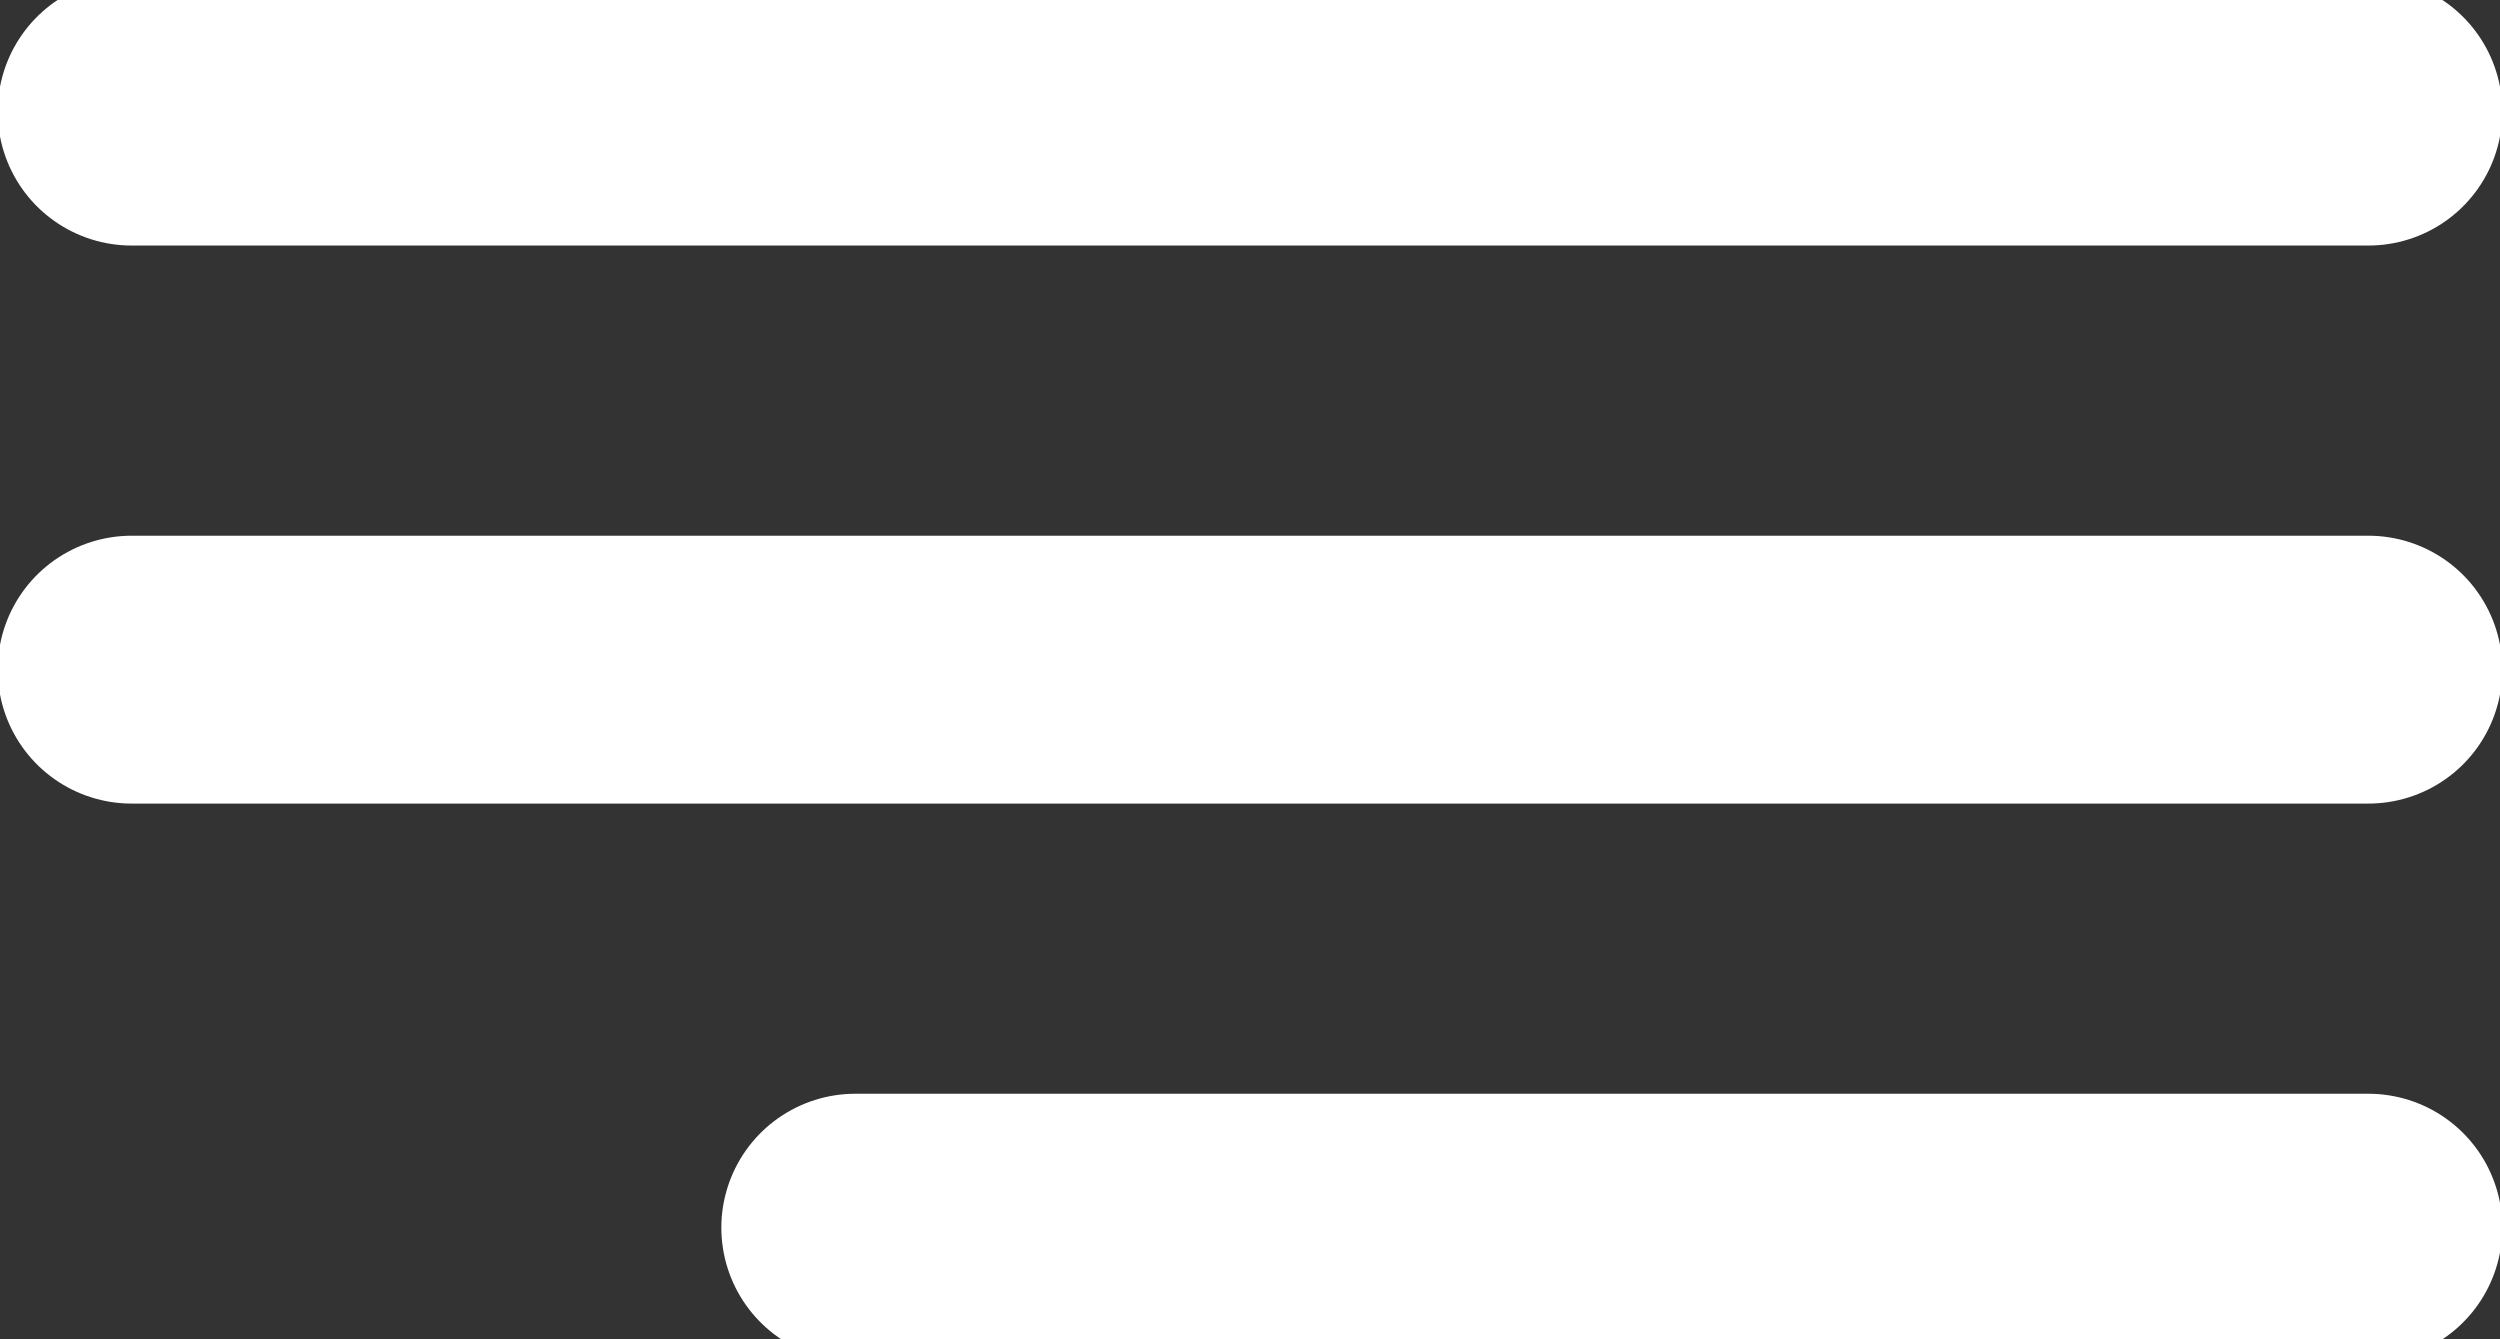 <?xml version="1.0" encoding="UTF-8"?> <svg xmlns="http://www.w3.org/2000/svg" width="28" height="15" viewBox="0 0 28 15" fill="none"><rect x="0" y="0" width="28" height="15" fill="#333333" stroke="none"/><g clip-path="url(#clip0_99_14)"><path d="M1.474 1.25H26.526" stroke="white" stroke-width="3" stroke-linecap="round"></path><path d="M1.474 7.5H26.526" stroke="white" stroke-width="3" stroke-linecap="round"></path><path d="M9.579 13.75H26.526" stroke="white" stroke-width="3" stroke-linecap="round"></path></g><defs><clipPath id="clip0_99_14"><rect width="28" height="15" fill="white"></rect></clipPath></defs></svg> 